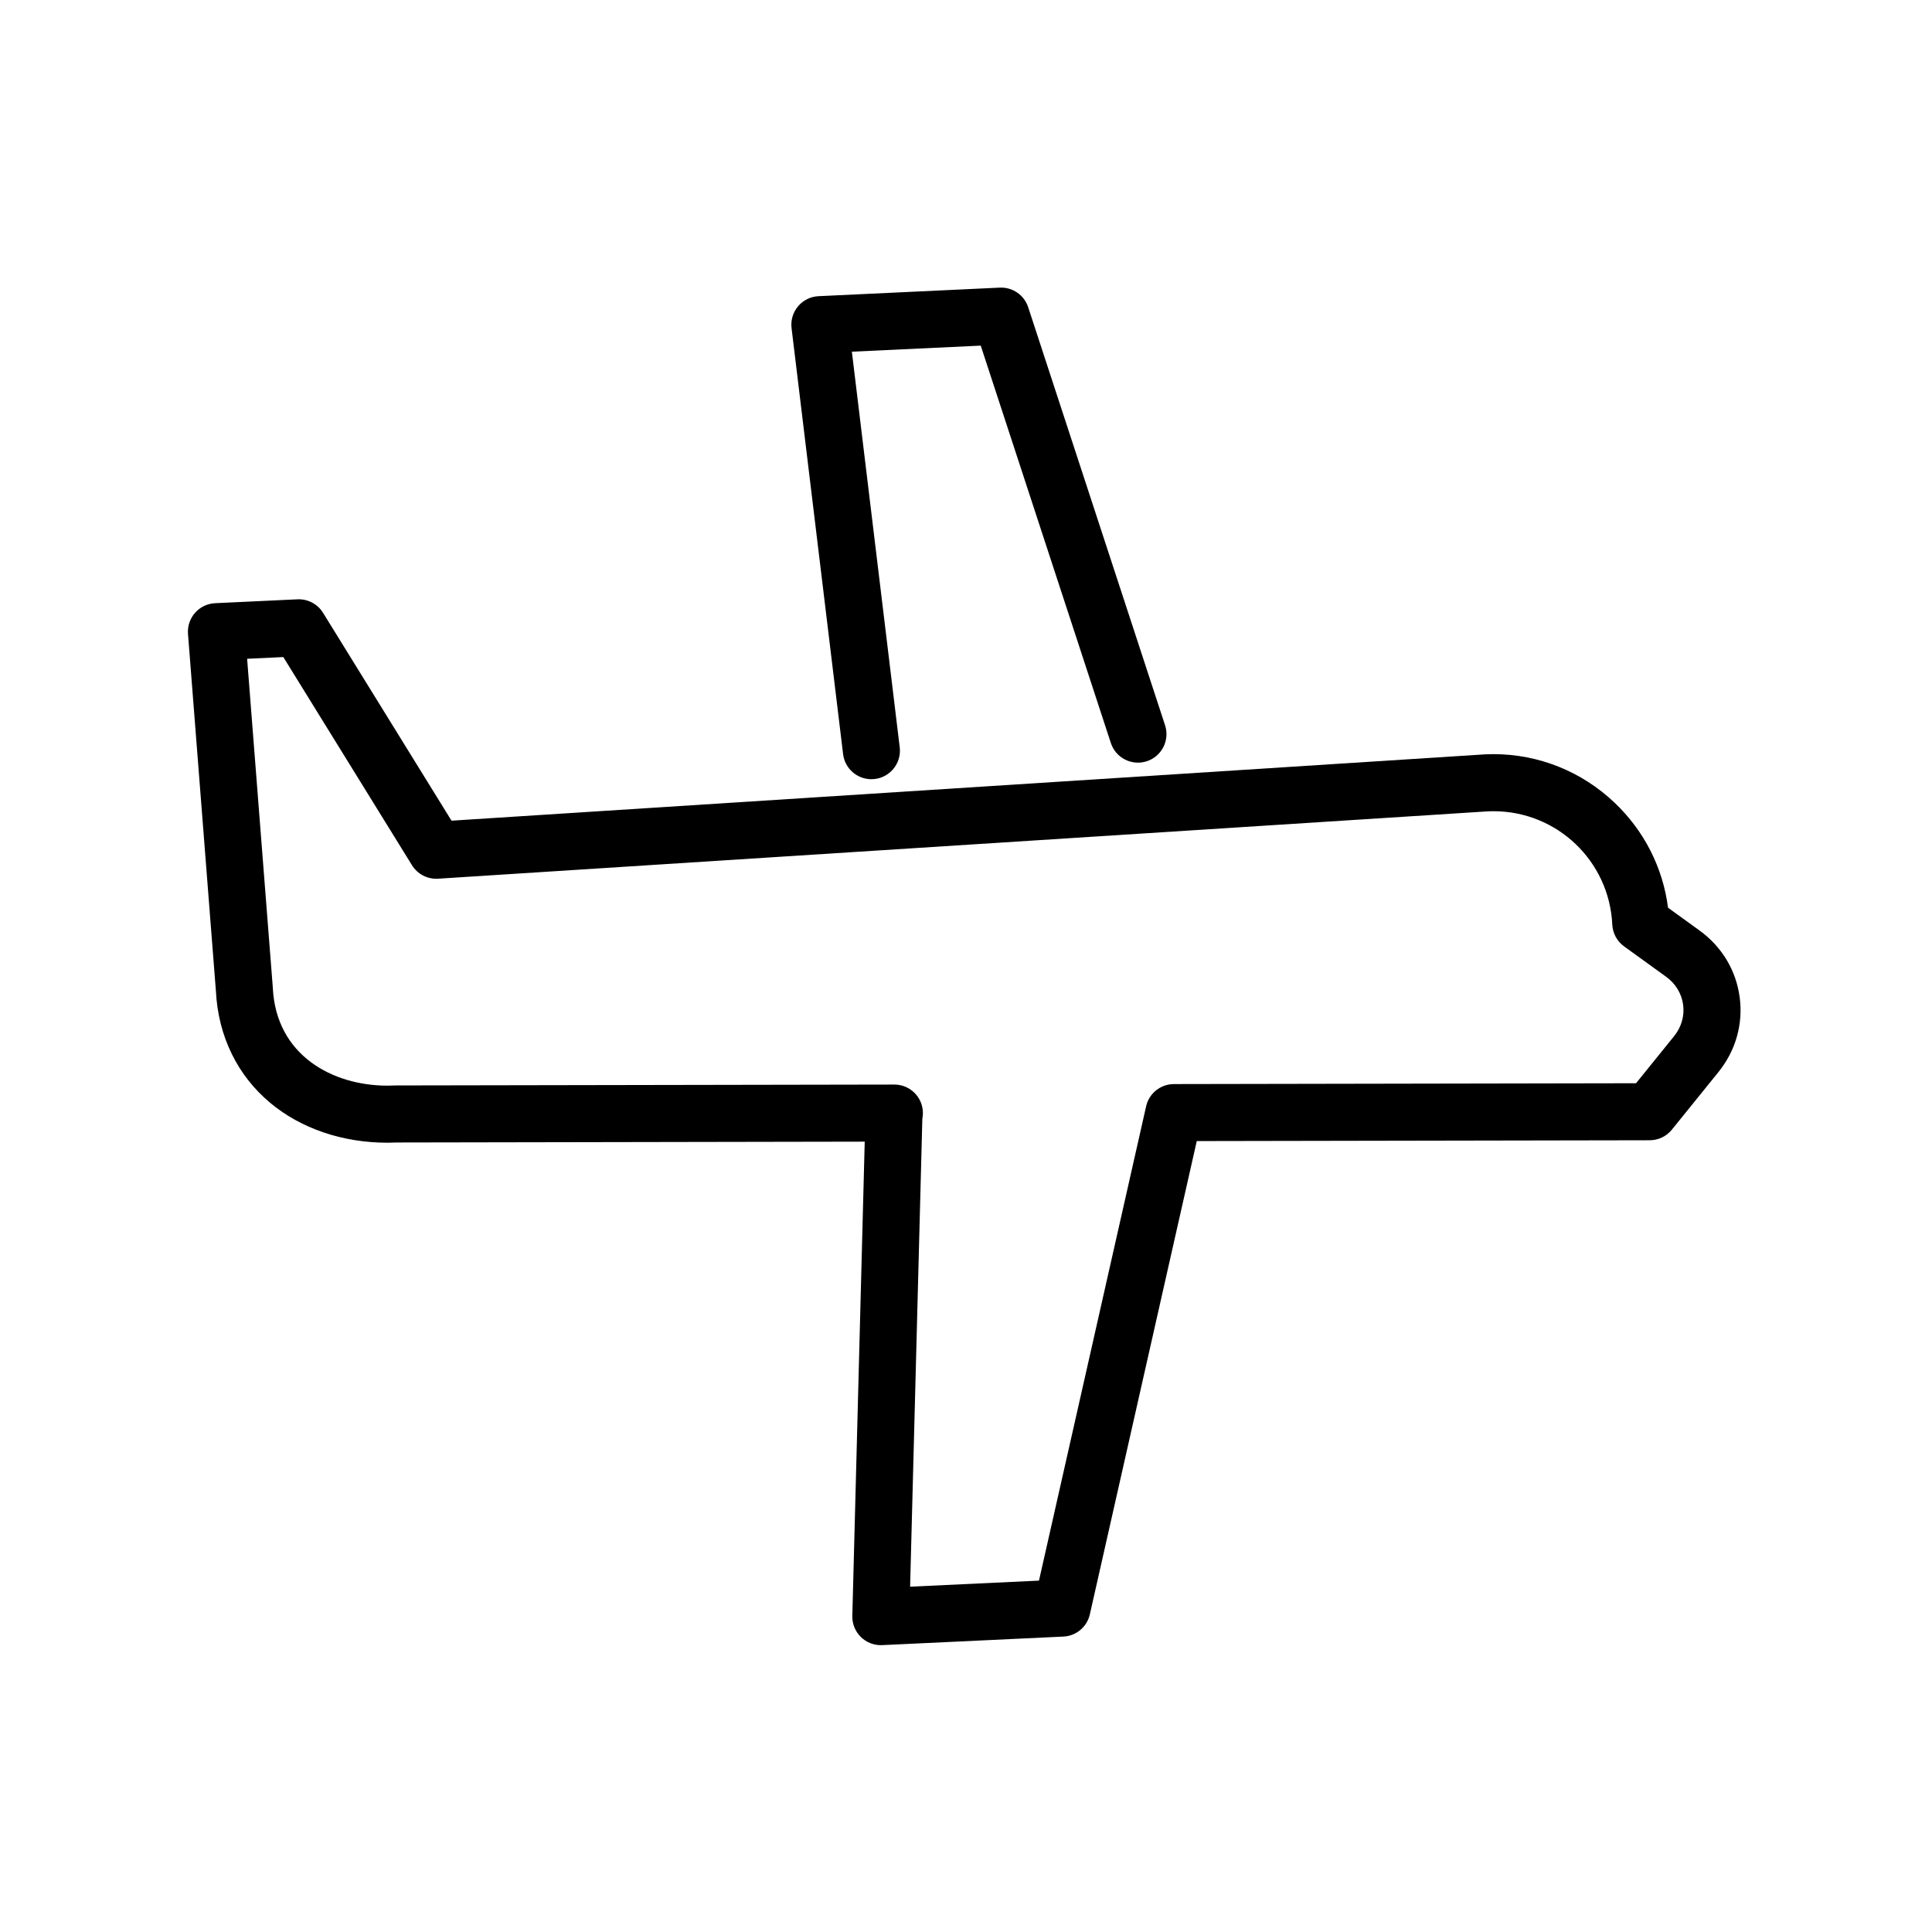 <?xml version="1.0" encoding="UTF-8"?>
<!-- The Best Svg Icon site in the world: iconSvg.co, Visit us! https://iconsvg.co -->
<svg fill="#000000" width="800px" height="800px" version="1.1" viewBox="144 144 512 512" xmlns="http://www.w3.org/2000/svg">
 <g>
  <path d="m367.43 343.85c0.465 3.836 3.723 6.652 7.492 6.648 0.305 0 0.609-0.02 0.918-0.055 4.144-0.5 7.098-4.266 6.594-8.41l-12.68-104.83 34.152-1.609 34.48 105.31c1.301 3.965 5.566 6.129 9.535 4.832 3.965-1.297 6.129-5.566 4.832-9.535l-36.273-110.78c-1.059-3.231-4.137-5.356-7.539-5.195l-48.023 2.266c-2.098 0.098-4.059 1.066-5.418 2.672-1.355 1.605-1.984 3.699-1.73 5.785z"/>
  <path d="m605.03 408.27c-0.949-7.125-4.727-13.402-10.641-17.68l-8.344-6.035c-1.355-10.59-6.301-20.355-14.148-27.816-8.738-8.309-20.141-12.883-32.109-12.883-0.73 0-1.473 0.016-2.203 0.051-0.043 0.004-0.086 0.004-0.129 0.008l-273.8 17.574-34.047-55.09c-1.445-2.336-4.043-3.703-6.785-3.574l-21.824 1.027c-2.043 0.098-3.957 1.016-5.312 2.551-1.352 1.535-2.027 3.551-1.867 5.59l7.394 94.602c0.301 6.027 1.723 11.668 4.231 16.762 2.441 4.961 5.848 9.293 10.133 12.883 8.148 6.828 19.191 10.59 31.094 10.59 0.848 0 1.711-0.02 2.566-0.059l123.92-0.223-3.285 125.68c-0.055 2.102 0.766 4.129 2.266 5.598 1.414 1.387 3.316 2.156 5.285 2.156 0.117 0 0.238-0.004 0.355-0.008l48.023-2.266c3.394-0.16 6.266-2.566 7.016-5.883l28.336-125.43 120.04-0.215c2.277-0.004 4.43-1.035 5.863-2.805l12.332-15.254c4.586-5.672 6.59-12.723 5.641-19.848zm-17.395 10.344-10.07 12.457-122.47 0.219c-3.527 0.008-6.582 2.453-7.359 5.891l-28.395 125.7-34.152 1.609 3.242-124c0.113-0.547 0.164-1.117 0.148-1.699-0.102-4.102-3.453-7.371-7.555-7.371h-0.016l-131.97 0.234c-0.113 0-0.227 0.004-0.344 0.008-0.676 0.031-1.363 0.047-2.035 0.047-14.504 0-29.516-8.023-30.359-25.953-0.004-0.078-0.008-0.156-0.016-0.234l-6.793-86.941 9.594-0.453 34.098 55.168c1.469 2.375 4.125 3.746 6.914 3.57l278.26-17.855c0.477-0.02 0.957-0.031 1.43-0.031 16.863 0 30.695 13.199 31.488 30.047 0.109 2.297 1.258 4.422 3.121 5.769l11.141 8.055c2.516 1.816 4.117 4.457 4.512 7.426 0.398 2.965-0.461 5.93-2.41 8.34z"/>
 </g>
</svg>